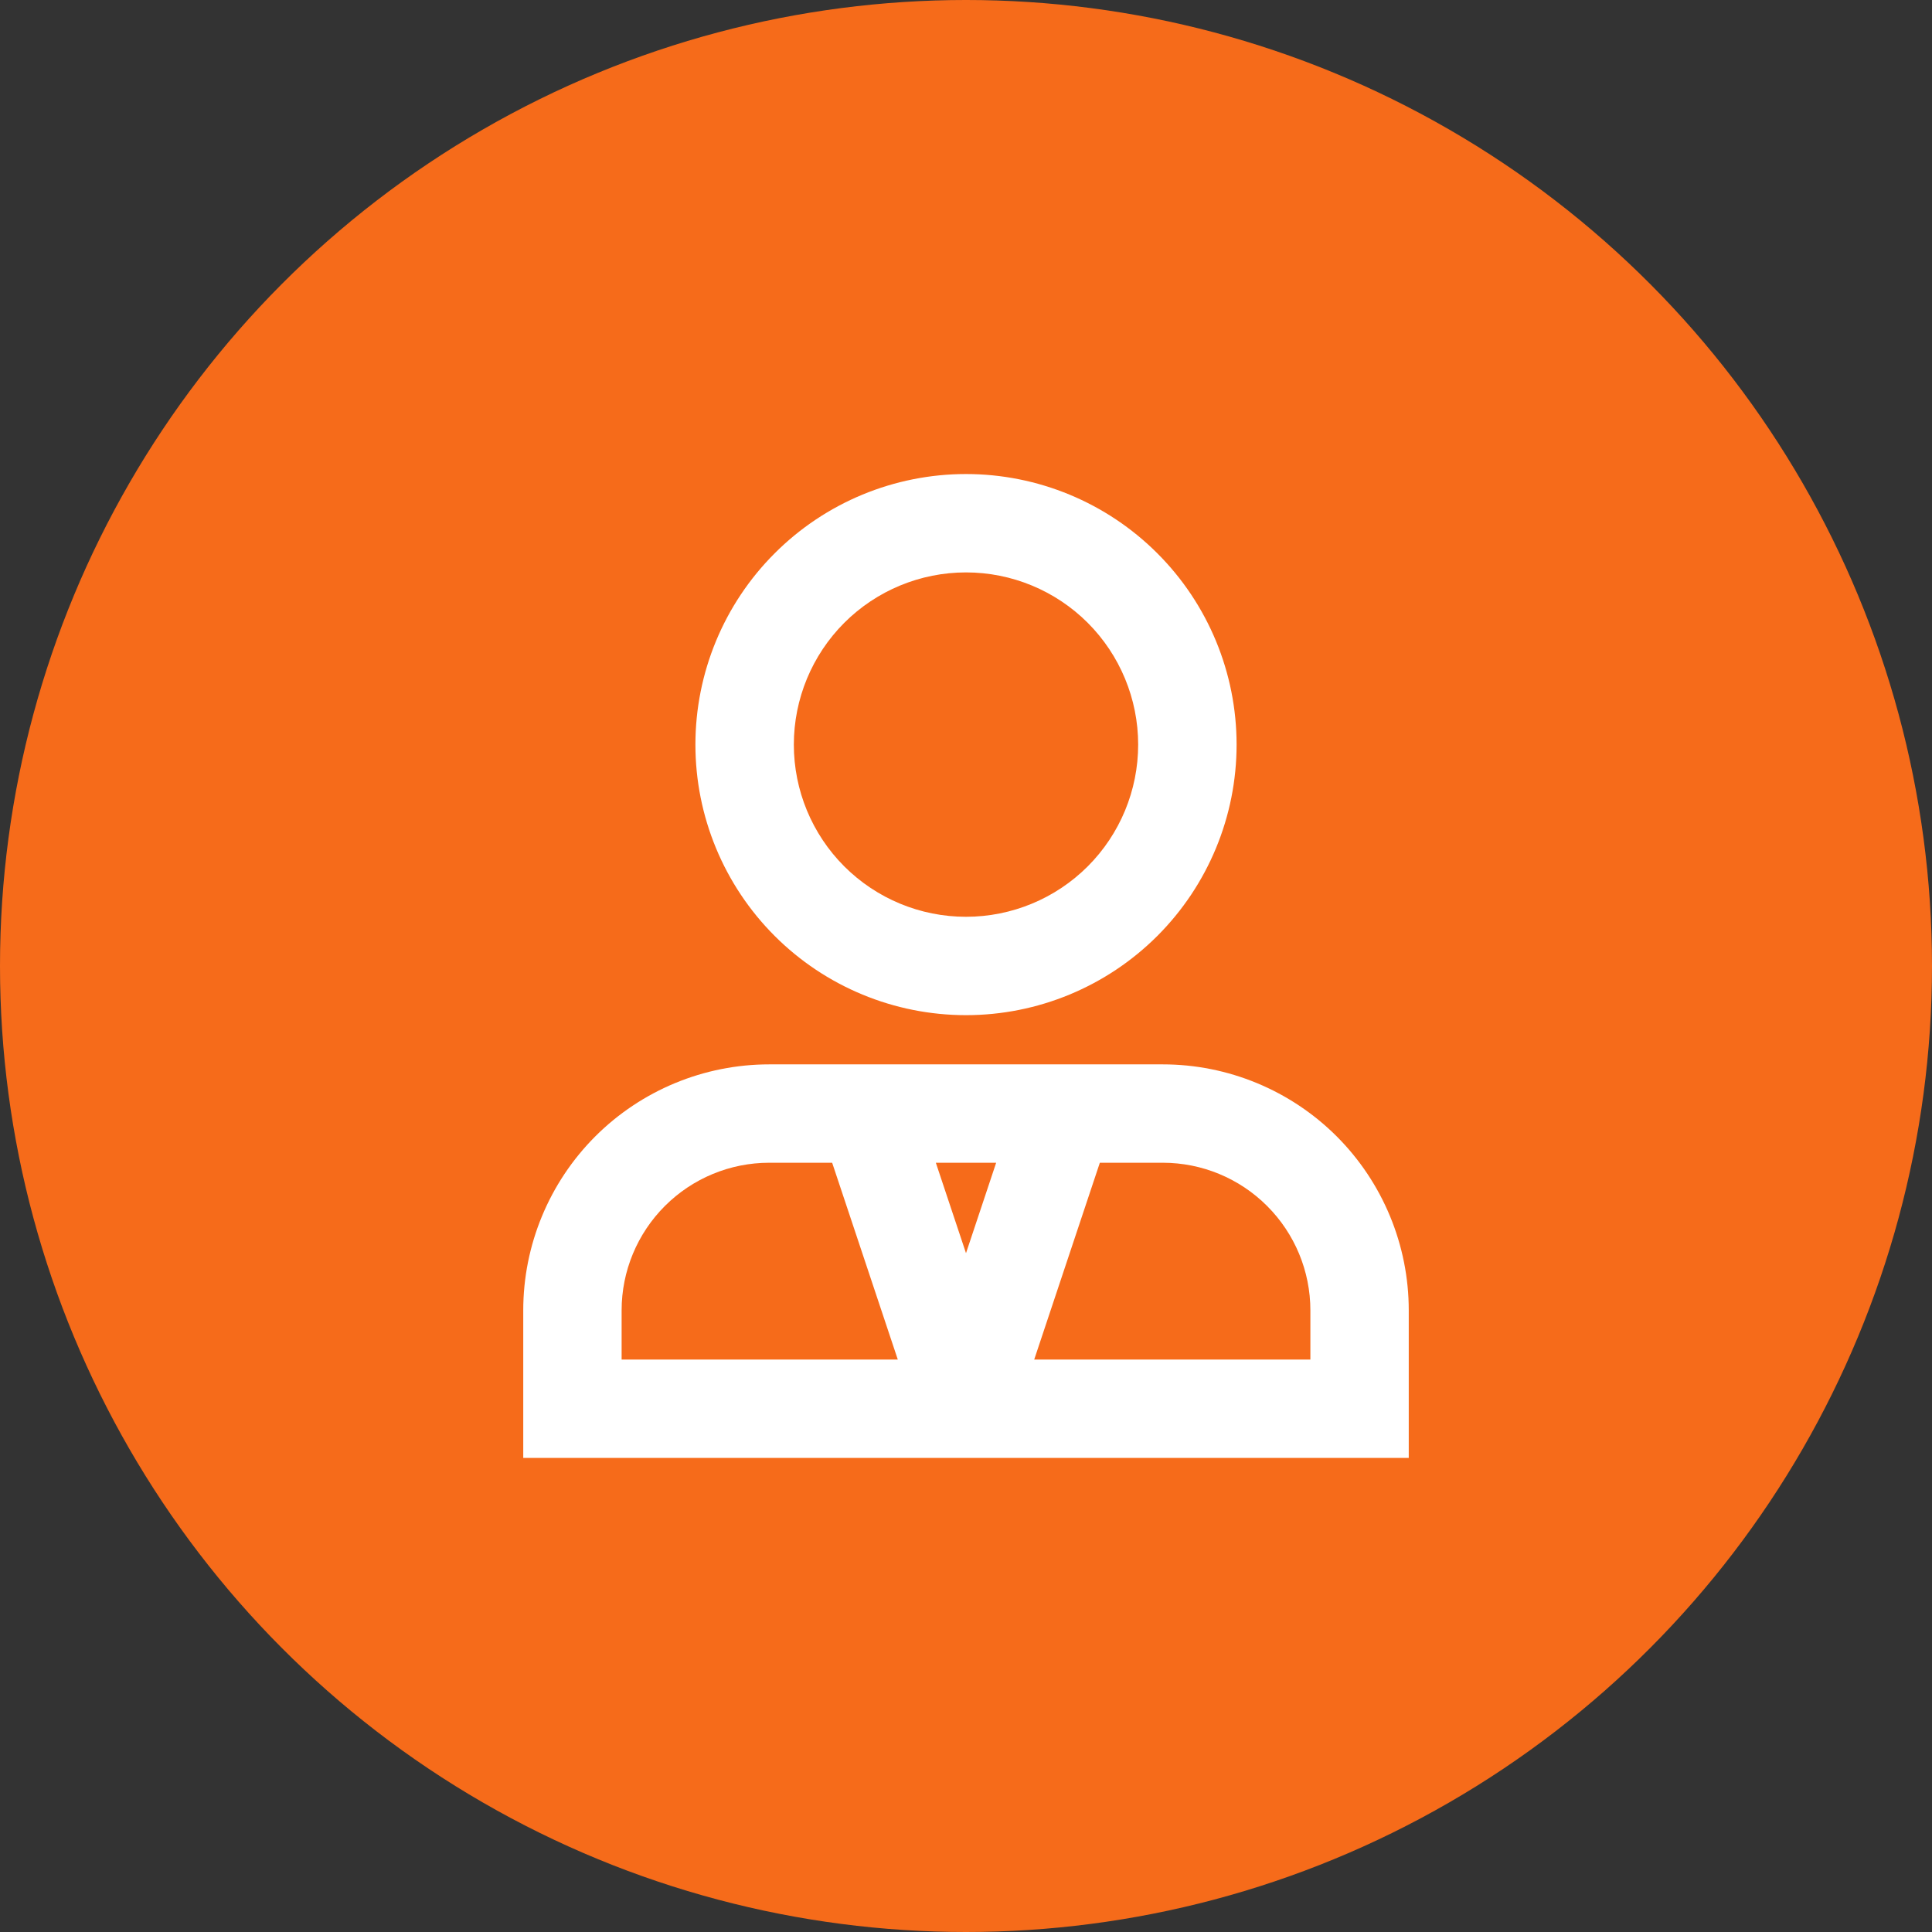 <?xml version="1.0" encoding="UTF-8"?> <svg xmlns="http://www.w3.org/2000/svg" width="36" height="36" viewBox="0 0 36 36" fill="none"><rect x="0" y="0" width="36" height="36" fill="#333333" stroke="none"/><circle cx="18" cy="18" r="18" fill="#F66B1A"></circle><path d="M18 10.666C17.149 10.666 16.333 11.004 15.731 11.606C15.13 12.208 14.792 13.024 14.792 13.875C14.792 14.726 15.13 15.542 15.731 16.143C16.333 16.745 17.149 17.083 18 17.083C18.851 17.083 19.667 16.745 20.269 16.143C20.87 15.542 21.208 14.726 21.208 13.875C21.208 13.024 20.87 12.208 20.269 11.606C19.667 11.004 18.851 10.666 18 10.666ZM12.958 13.875C12.958 12.537 13.489 11.255 14.435 10.31C15.38 9.364 16.663 8.833 18 8.833C19.337 8.833 20.619 9.364 21.565 10.31C22.511 11.255 23.042 12.537 23.042 13.875C23.042 15.212 22.511 16.494 21.565 17.44C20.619 18.385 19.337 18.916 18 18.916C16.663 18.916 15.38 18.385 14.435 17.44C13.489 16.494 12.958 15.212 12.958 13.875ZM9.75 24.416C9.75 23.201 10.233 22.035 11.092 21.175C11.952 20.316 13.118 19.833 14.333 19.833H21.667C22.882 19.833 24.048 20.316 24.908 21.175C25.767 22.035 26.25 23.201 26.25 24.416V27.166H9.75V24.416ZM14.333 21.666C13.604 21.666 12.905 21.956 12.389 22.472C11.873 22.988 11.583 23.687 11.583 24.416V25.333H16.729L15.506 21.666H14.333ZM17.438 21.666L18 23.351L18.562 21.666H17.438ZM20.494 21.666L19.271 25.333H24.417V24.416C24.417 23.687 24.127 22.988 23.611 22.472C23.096 21.956 22.396 21.666 21.667 21.666H20.494Z" fill="white"></path></svg> 